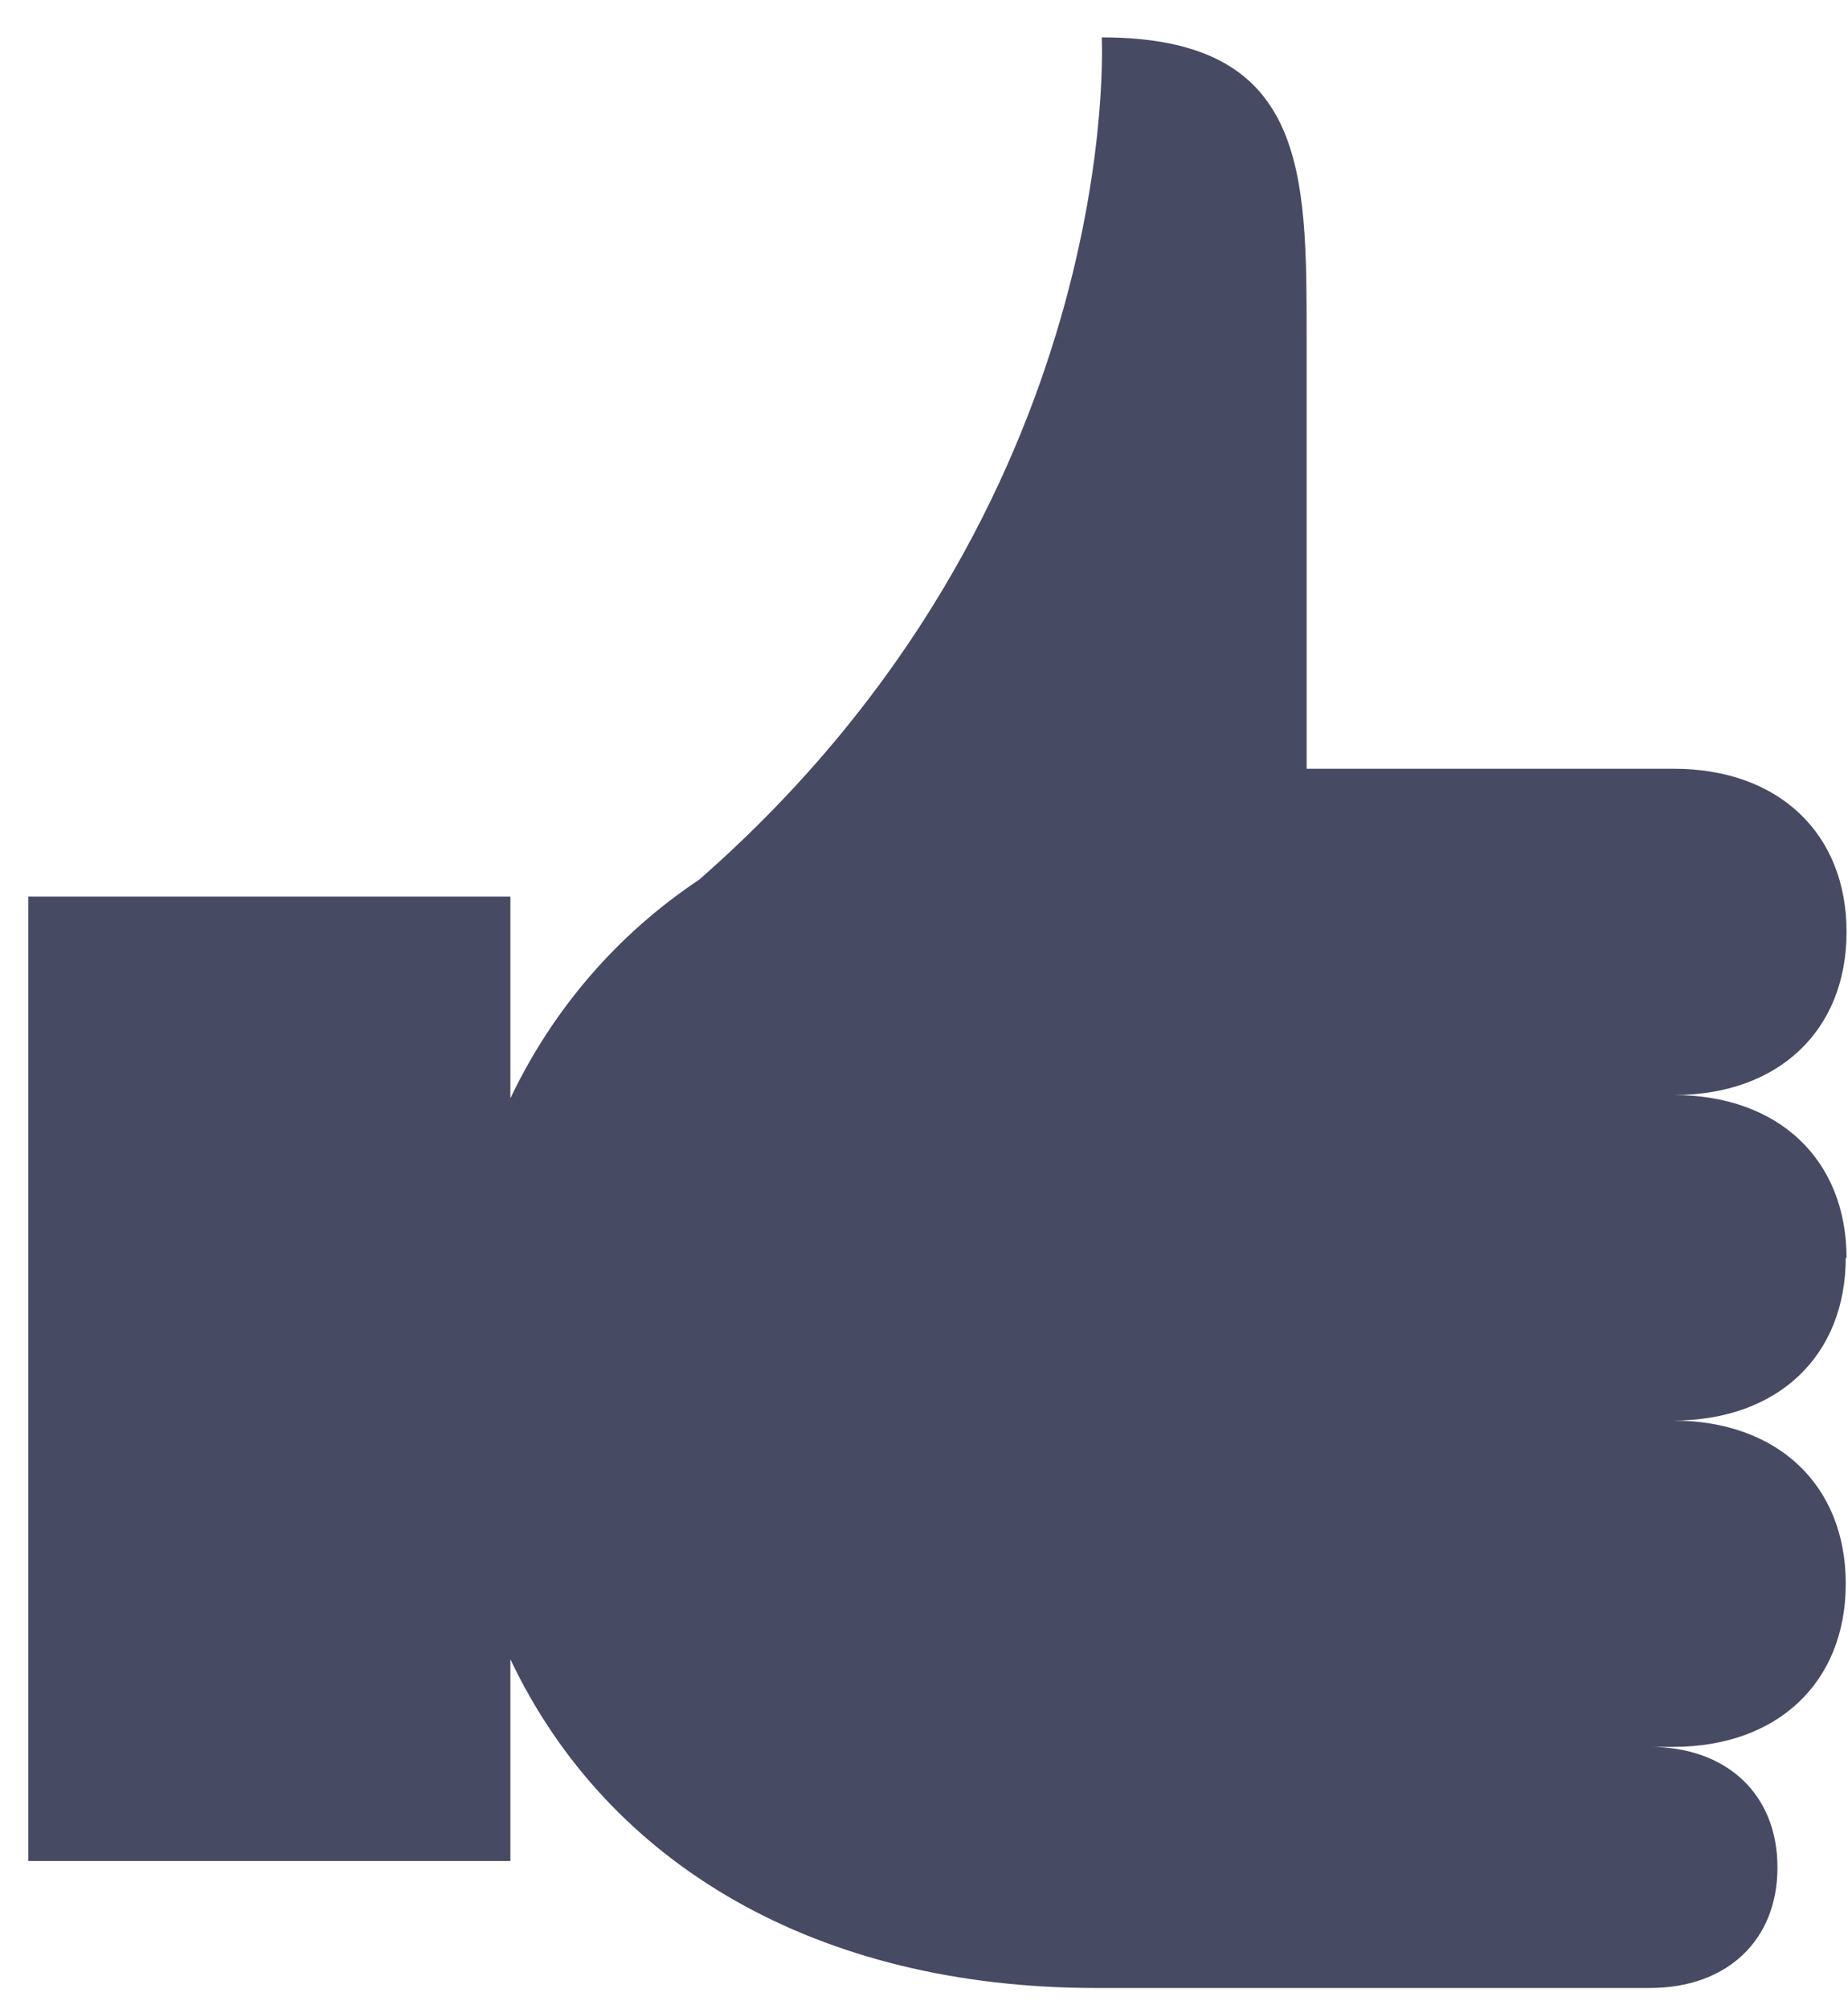 <svg xmlns="http://www.w3.org/2000/svg" fill="none" viewBox="0 0 23 25" height="25" width="23">
<g clip-path="url(#clip0_187_789)">
<path fill="#474A63" d="M22.982 15.655C22.982 14.425 22.132 13.625 20.832 13.625C22.132 13.625 22.982 12.825 22.982 11.595C22.982 10.365 22.132 9.565 20.832 9.565H16.262V4.185C16.262 2.125 16.262 0.465 13.712 0.465C13.712 0.465 14.022 6.285 8.702 10.945C7.682 11.625 6.882 12.555 6.352 13.665V11.155H0.352V23.155H6.352V20.645C7.562 23.195 10.162 24.735 13.642 24.735H20.532C21.492 24.735 22.122 24.145 22.122 23.235C22.122 22.325 21.492 21.735 20.532 21.735H20.822C22.122 21.735 22.972 20.935 22.972 19.705C22.972 18.475 22.122 17.675 20.822 17.675C22.122 17.675 22.972 16.875 22.972 15.645L22.982 15.655Z"></path>
</g>
<defs>
<clipPath id="clip0_187_789">
<rect transform="translate(0.352 0.465)" fill="white" height="24.27" width="22.63"></rect>
</clipPath>
</defs>
</svg>
